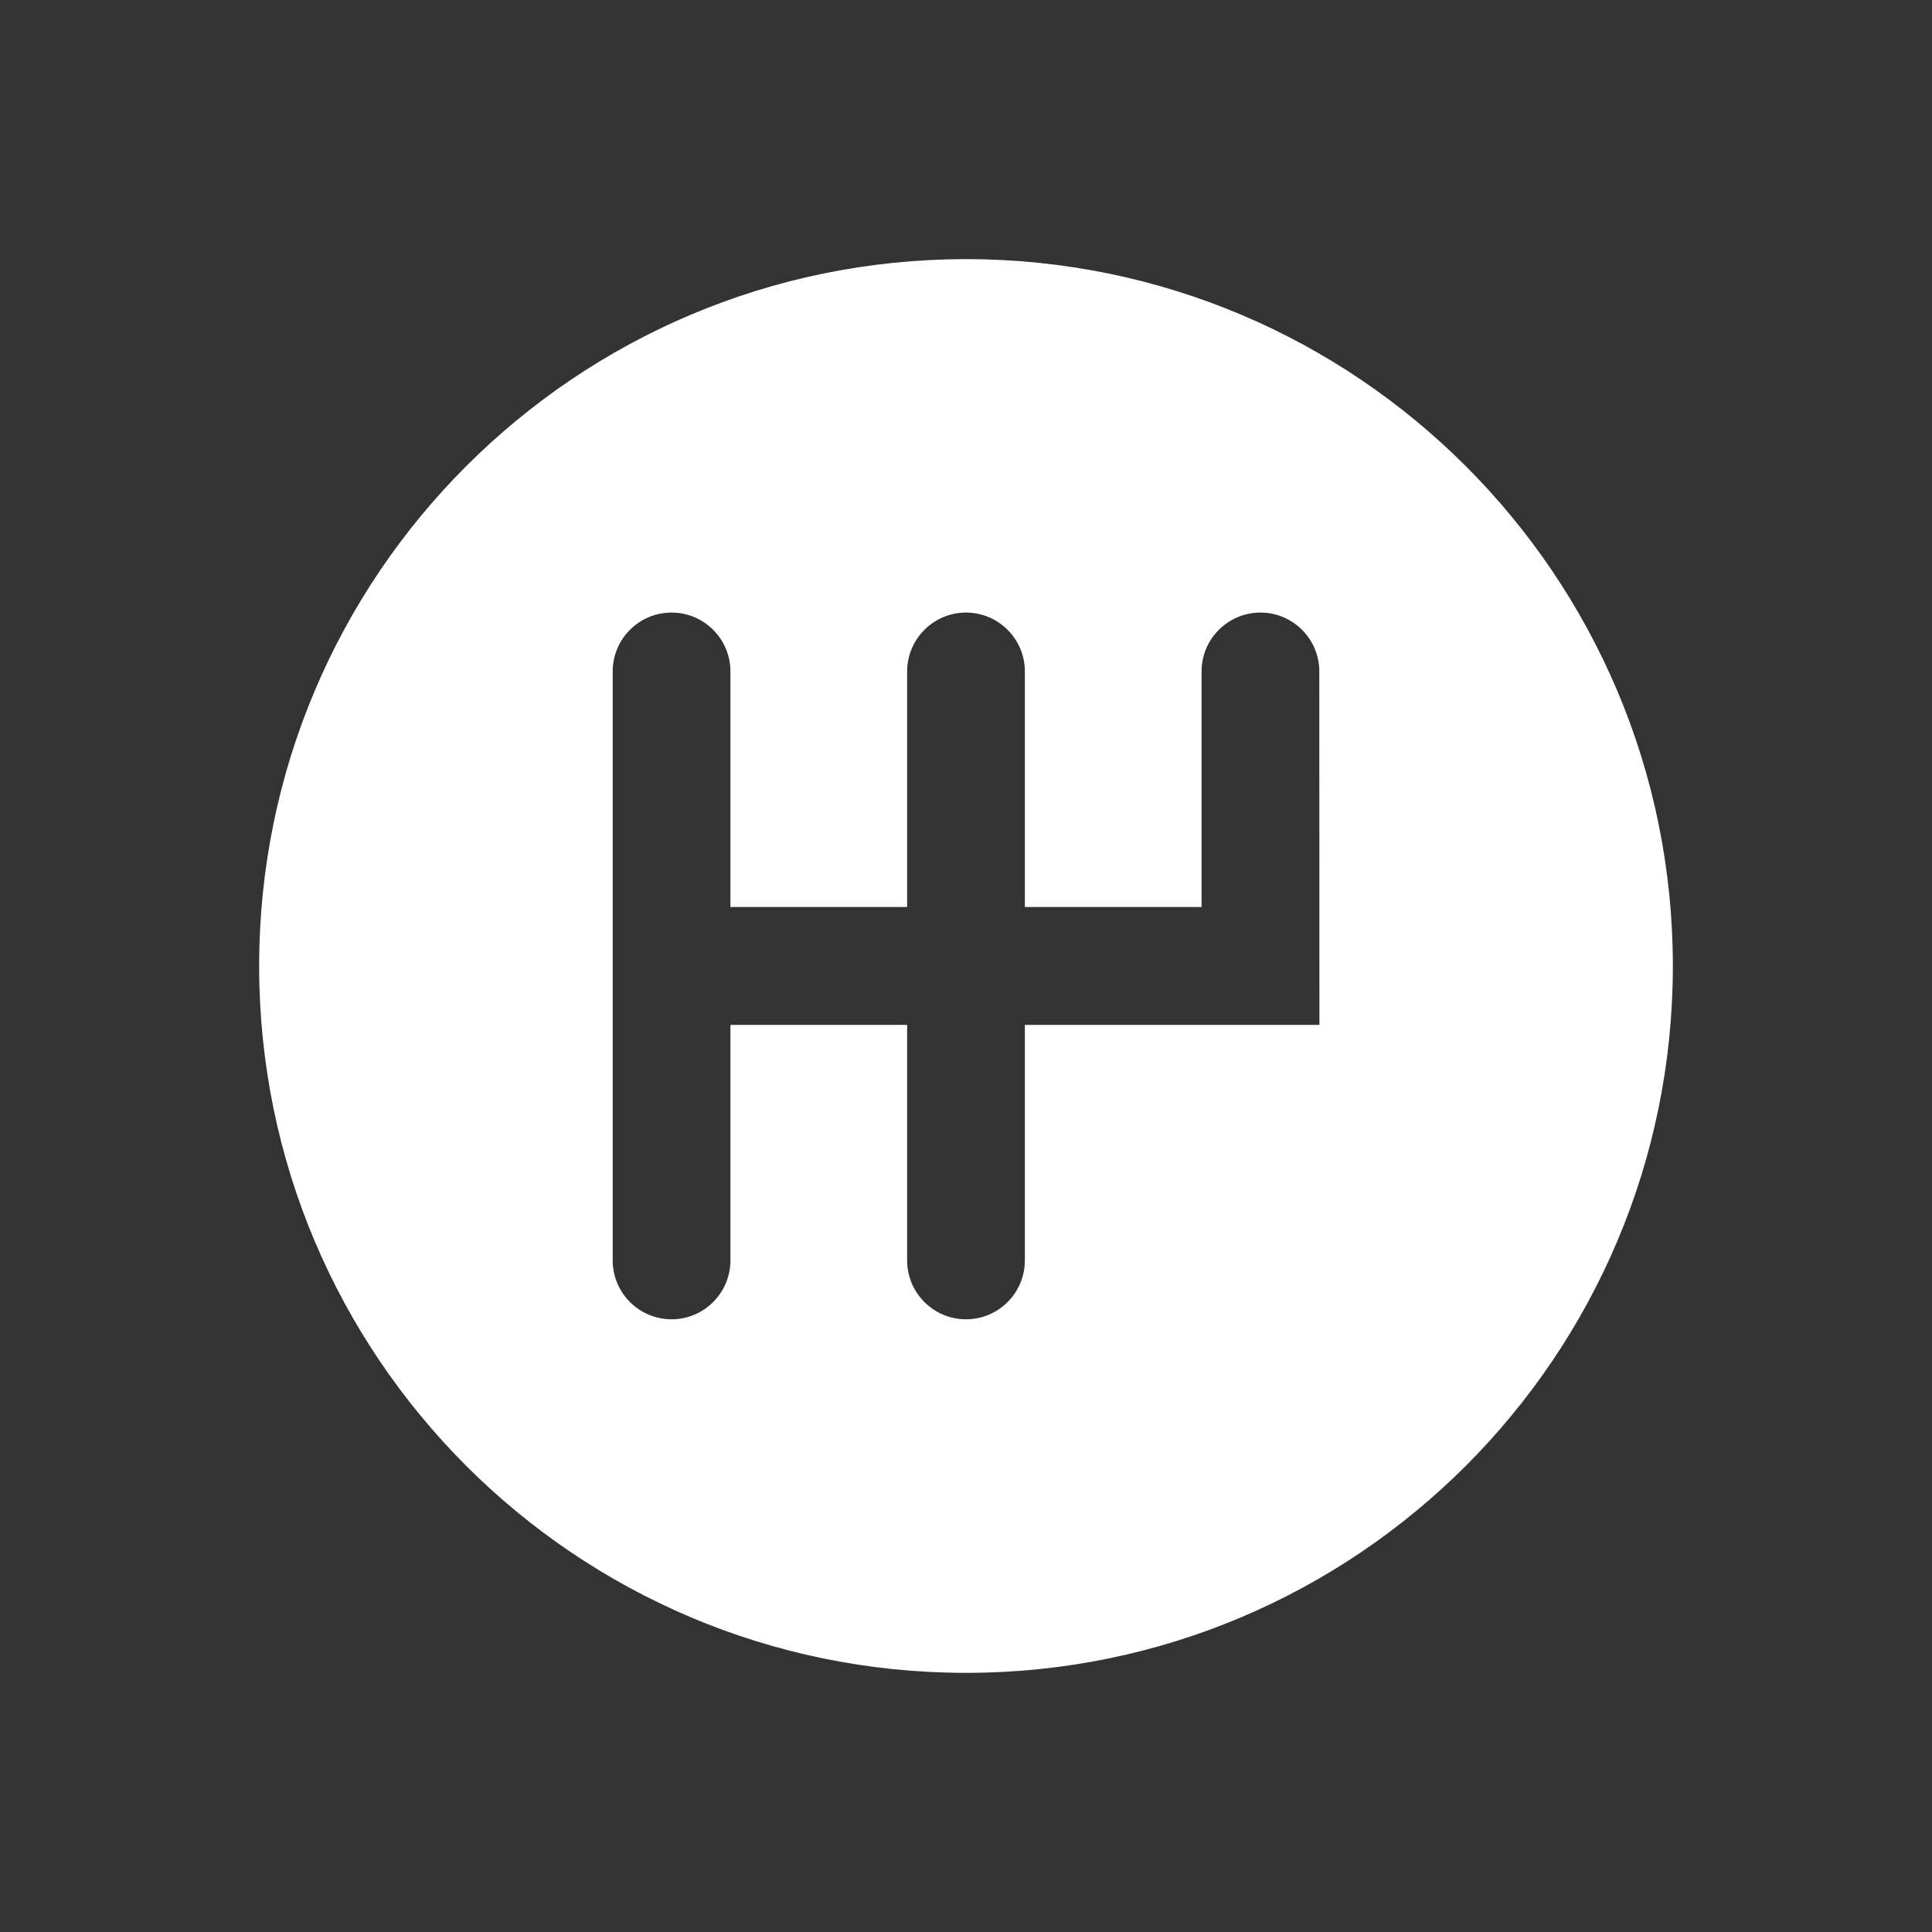 <?xml version="1.0" encoding="utf-8"?>
<!-- Generator: Adobe Illustrator 25.4.1, SVG Export Plug-In . SVG Version: 6.00 Build 0)  -->
<svg version="1.1" id="Layer_1" xmlns="http://www.w3.org/2000/svg" xmlns:xlink="http://www.w3.org/1999/xlink" x="0px" y="0px"
	 viewBox="0 0 1500 1500" style="enable-background:new 0 0 1500 1500;" xml:space="preserve">
<rect x="0" y="0" width="1500" height="1500" fill="#333333" stroke="none"/>
<style type="text/css">
	.st0{fill:#FFFFFF;}
</style>
<path id="Path_169" class="st0" d="M750,201.2c-303.1,0-548.8,245.7-548.8,548.8s245.7,548.8,548.8,548.8s548.8-245.7,548.8-548.8
	C1298.8,446.9,1053.1,201.2,750,201.2z M1024.4,795.7H795.7v182.9c0,25.2-20.5,45.7-45.7,45.7l0,0l0,0c-25.2,0-45.7-20.5-45.7-45.7
	l0,0V795.7H567.1v182.9c0,25.2-20.5,45.7-45.7,45.7l0,0l0,0c-25.2,0-45.7-20.5-45.7-45.7l0,0V521.3c0-25.2,20.5-45.7,45.7-45.7l0,0
	l0,0c25.2,0,45.7,20.5,45.7,45.7l0,0v182.9h137.2V521.3c0-25.2,20.5-45.7,45.7-45.7l0,0l0,0c25.2,0,45.7,20.5,45.7,45.7l0,0v182.9
	h137.2V521.3c0-25.2,20.5-45.7,45.7-45.7l0,0l0,0c25.2,0,45.7,20.5,45.7,45.7l0,0L1024.4,795.7z"/>
</svg>
